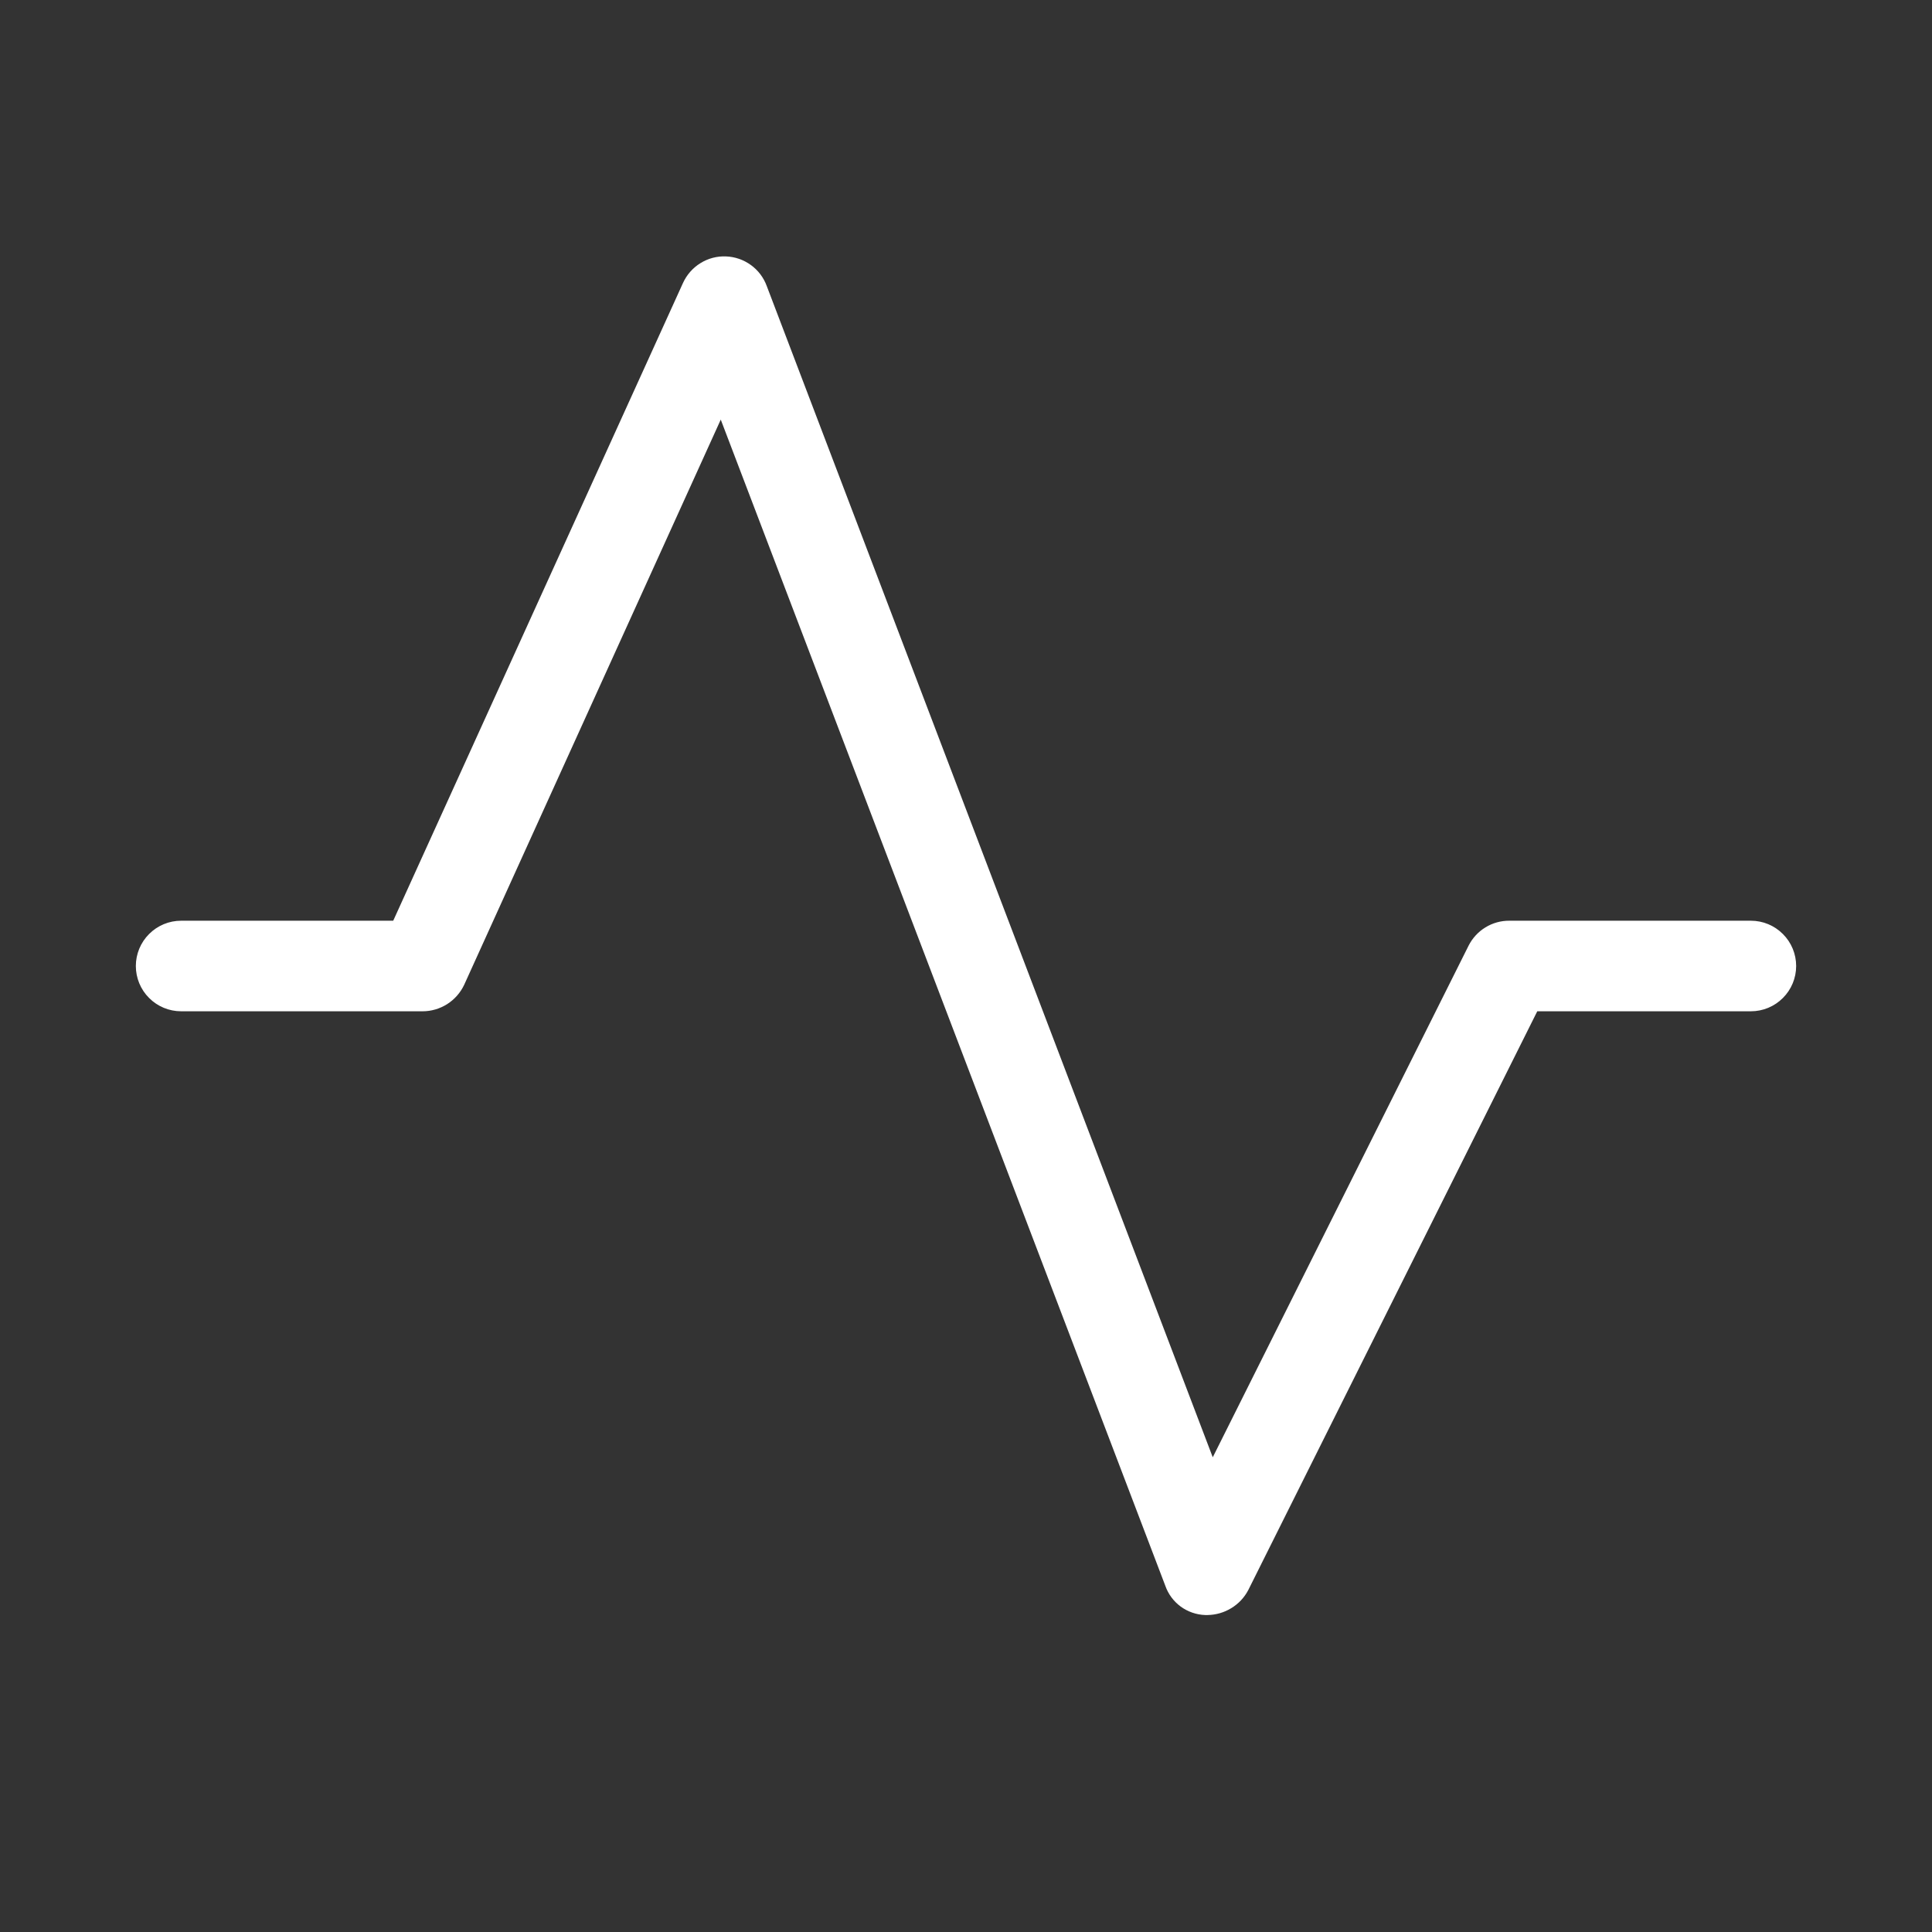 <svg xmlns="http://www.w3.org/2000/svg" fill="none" viewBox="0 0 32 32" height="32" width="32">
<rect x="0" y="0" width="32" height="32" fill="#333333" stroke="none"/>
<path fill="white" d="M20 26.75H19.962C19.816 26.745 19.674 26.696 19.555 26.609C19.437 26.522 19.348 26.401 19.3 26.262L11.938 6.95L7.688 16.312C7.626 16.443 7.529 16.553 7.407 16.631C7.285 16.708 7.144 16.75 7 16.75H3C2.801 16.75 2.61 16.671 2.47 16.53C2.329 16.39 2.25 16.199 2.25 16C2.25 15.801 2.329 15.61 2.47 15.47C2.61 15.329 2.801 15.25 3 15.25H6.513L11.312 4.688C11.374 4.552 11.474 4.437 11.601 4.359C11.727 4.28 11.874 4.241 12.023 4.247C12.172 4.252 12.316 4.302 12.436 4.389C12.557 4.476 12.649 4.598 12.7 4.738L20.087 24.137L24.325 15.662C24.388 15.538 24.484 15.433 24.604 15.36C24.723 15.287 24.86 15.249 25 15.25H29C29.199 15.25 29.39 15.329 29.53 15.47C29.671 15.61 29.75 15.801 29.75 16C29.75 16.199 29.671 16.39 29.53 16.53C29.39 16.671 29.199 16.75 29 16.75H25.462L20.675 26.337C20.61 26.461 20.513 26.564 20.394 26.636C20.275 26.709 20.139 26.748 20 26.75Z"></path>
</svg>
